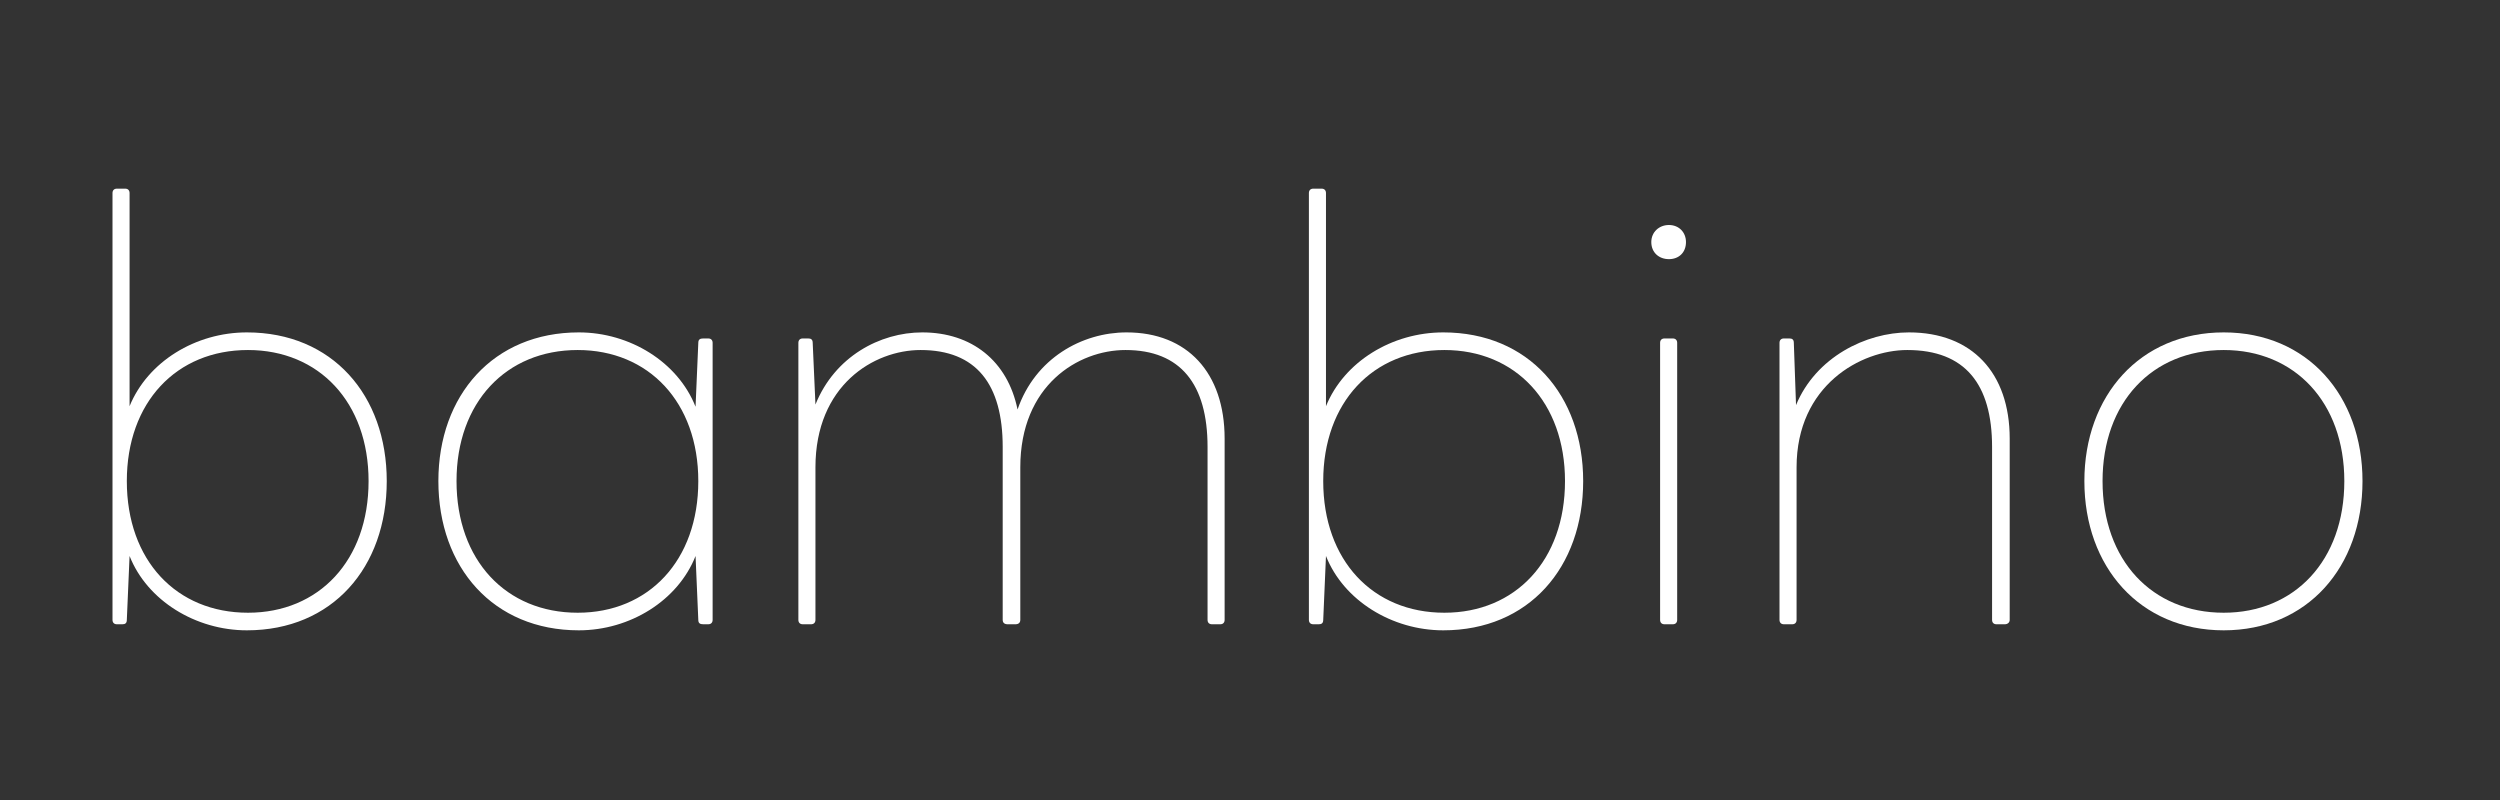 <svg width="100" height="32" viewBox="0 0 100 32" fill="none" xmlns="http://www.w3.org/2000/svg">
<rect x="0" y="0" width="100" height="32" fill="#333333" stroke="none"/>
<path d="M88.949 25.213C85.6 25.213 83.375 22.68 83.375 19.244C83.375 15.829 85.6 13.296 88.949 13.296C92.297 13.296 94.5 15.829 94.5 19.244C94.5 22.68 92.297 25.213 88.949 25.213ZM88.949 24.509C91.79 24.509 93.773 22.416 93.773 19.244C93.773 16.093 91.79 14.001 88.949 14.001C86.085 14.001 84.102 16.093 84.102 19.244C84.102 22.416 86.085 24.509 88.949 24.509Z" fill="white"/>
<path d="M71.841 16.204C72.634 14.287 74.638 13.296 76.357 13.296C78.868 13.296 80.388 14.904 80.388 17.547V24.795C80.388 24.905 80.3 24.971 80.19 24.971H79.859C79.749 24.971 79.683 24.905 79.683 24.795V17.878C79.683 15.367 78.604 14.001 76.291 14.001C74.44 14.001 71.863 15.411 71.863 18.693V24.795C71.863 24.905 71.797 24.971 71.687 24.971H71.356C71.246 24.971 71.18 24.905 71.18 24.795V13.714C71.18 13.604 71.246 13.538 71.356 13.538H71.576C71.687 13.538 71.753 13.582 71.753 13.714L71.841 16.204Z" fill="white"/>
<path d="M66.052 9.683C66.052 9.287 66.36 9 66.757 9C67.153 9 67.439 9.287 67.439 9.683C67.439 10.102 67.153 10.366 66.757 10.366C66.36 10.366 66.052 10.102 66.052 9.683ZM66.404 13.714C66.404 13.604 66.47 13.538 66.58 13.538H66.911C67.021 13.538 67.087 13.604 67.087 13.714V24.795C67.087 24.905 67.021 24.971 66.911 24.971H66.58C66.47 24.971 66.404 24.905 66.404 24.795V13.714Z" fill="white"/>
<path d="M52.929 24.795C52.929 24.927 52.863 24.971 52.753 24.971H52.532C52.422 24.971 52.356 24.905 52.356 24.795V7.722C52.356 7.612 52.422 7.546 52.532 7.546H52.863C52.973 7.546 53.039 7.612 53.039 7.722V16.248C53.766 14.463 55.683 13.296 57.731 13.296C61.146 13.296 63.327 15.807 63.327 19.244C63.327 22.702 61.146 25.213 57.731 25.213C55.683 25.213 53.744 24.024 53.039 22.24L52.929 24.795ZM57.775 24.509C60.617 24.509 62.6 22.416 62.6 19.244C62.6 16.093 60.617 14.001 57.775 14.001C54.912 14.001 52.929 16.093 52.929 19.244C52.929 22.416 54.912 24.509 57.775 24.509Z" fill="white"/>
<path d="M32.618 16.182C33.389 14.265 35.195 13.296 36.891 13.296C38.874 13.296 40.306 14.441 40.702 16.38C41.407 14.331 43.28 13.296 45.064 13.296C47.487 13.296 48.985 14.904 48.985 17.547V24.795C48.985 24.905 48.919 24.971 48.809 24.971H48.478C48.368 24.971 48.302 24.905 48.302 24.795V17.878C48.302 15.367 47.223 14.001 45.02 14.001C43.126 14.001 40.812 15.411 40.812 18.693V24.795C40.812 24.905 40.746 24.971 40.614 24.971H40.306C40.174 24.971 40.108 24.905 40.108 24.795V17.878C40.108 15.367 39.05 14.001 36.825 14.001C34.953 14.001 32.618 15.411 32.618 18.693V24.795C32.618 24.905 32.551 24.971 32.441 24.971H32.111C32.001 24.971 31.935 24.905 31.935 24.795V13.714C31.935 13.604 32.001 13.538 32.111 13.538H32.331C32.441 13.538 32.508 13.582 32.508 13.714L32.618 16.182Z" fill="white"/>
<path d="M27.932 13.714C27.932 13.582 27.998 13.538 28.13 13.538H28.329C28.439 13.538 28.505 13.604 28.505 13.714V24.795C28.505 24.905 28.439 24.971 28.329 24.971H28.13C27.998 24.971 27.932 24.927 27.932 24.795L27.822 22.24C27.117 24.024 25.201 25.213 23.152 25.213C19.737 25.213 17.535 22.702 17.535 19.244C17.535 15.807 19.737 13.296 23.152 13.296C25.201 13.296 27.117 14.485 27.822 16.27L27.932 13.714ZM23.108 24.509C25.95 24.509 27.932 22.416 27.932 19.244C27.932 16.093 25.95 14.001 23.108 14.001C20.244 14.001 18.261 16.093 18.261 19.244C18.261 22.416 20.244 24.509 23.108 24.509Z" fill="white"/>
<path d="M5.073 24.795C5.073 24.927 5.007 24.971 4.897 24.971H4.676C4.566 24.971 4.5 24.905 4.5 24.795V7.722C4.5 7.612 4.566 7.546 4.676 7.546H5.007C5.117 7.546 5.183 7.612 5.183 7.722V16.248C5.91 14.463 7.826 13.296 9.875 13.296C13.29 13.296 15.47 15.807 15.47 19.244C15.47 22.702 13.29 25.213 9.875 25.213C7.826 25.213 5.888 24.024 5.183 22.24L5.073 24.795ZM9.919 24.509C12.761 24.509 14.743 22.416 14.743 19.244C14.743 16.093 12.761 14.001 9.919 14.001C7.055 14.001 5.073 16.093 5.073 19.244C5.073 22.416 7.055 24.509 9.919 24.509Z" fill="white"/>
</svg>
